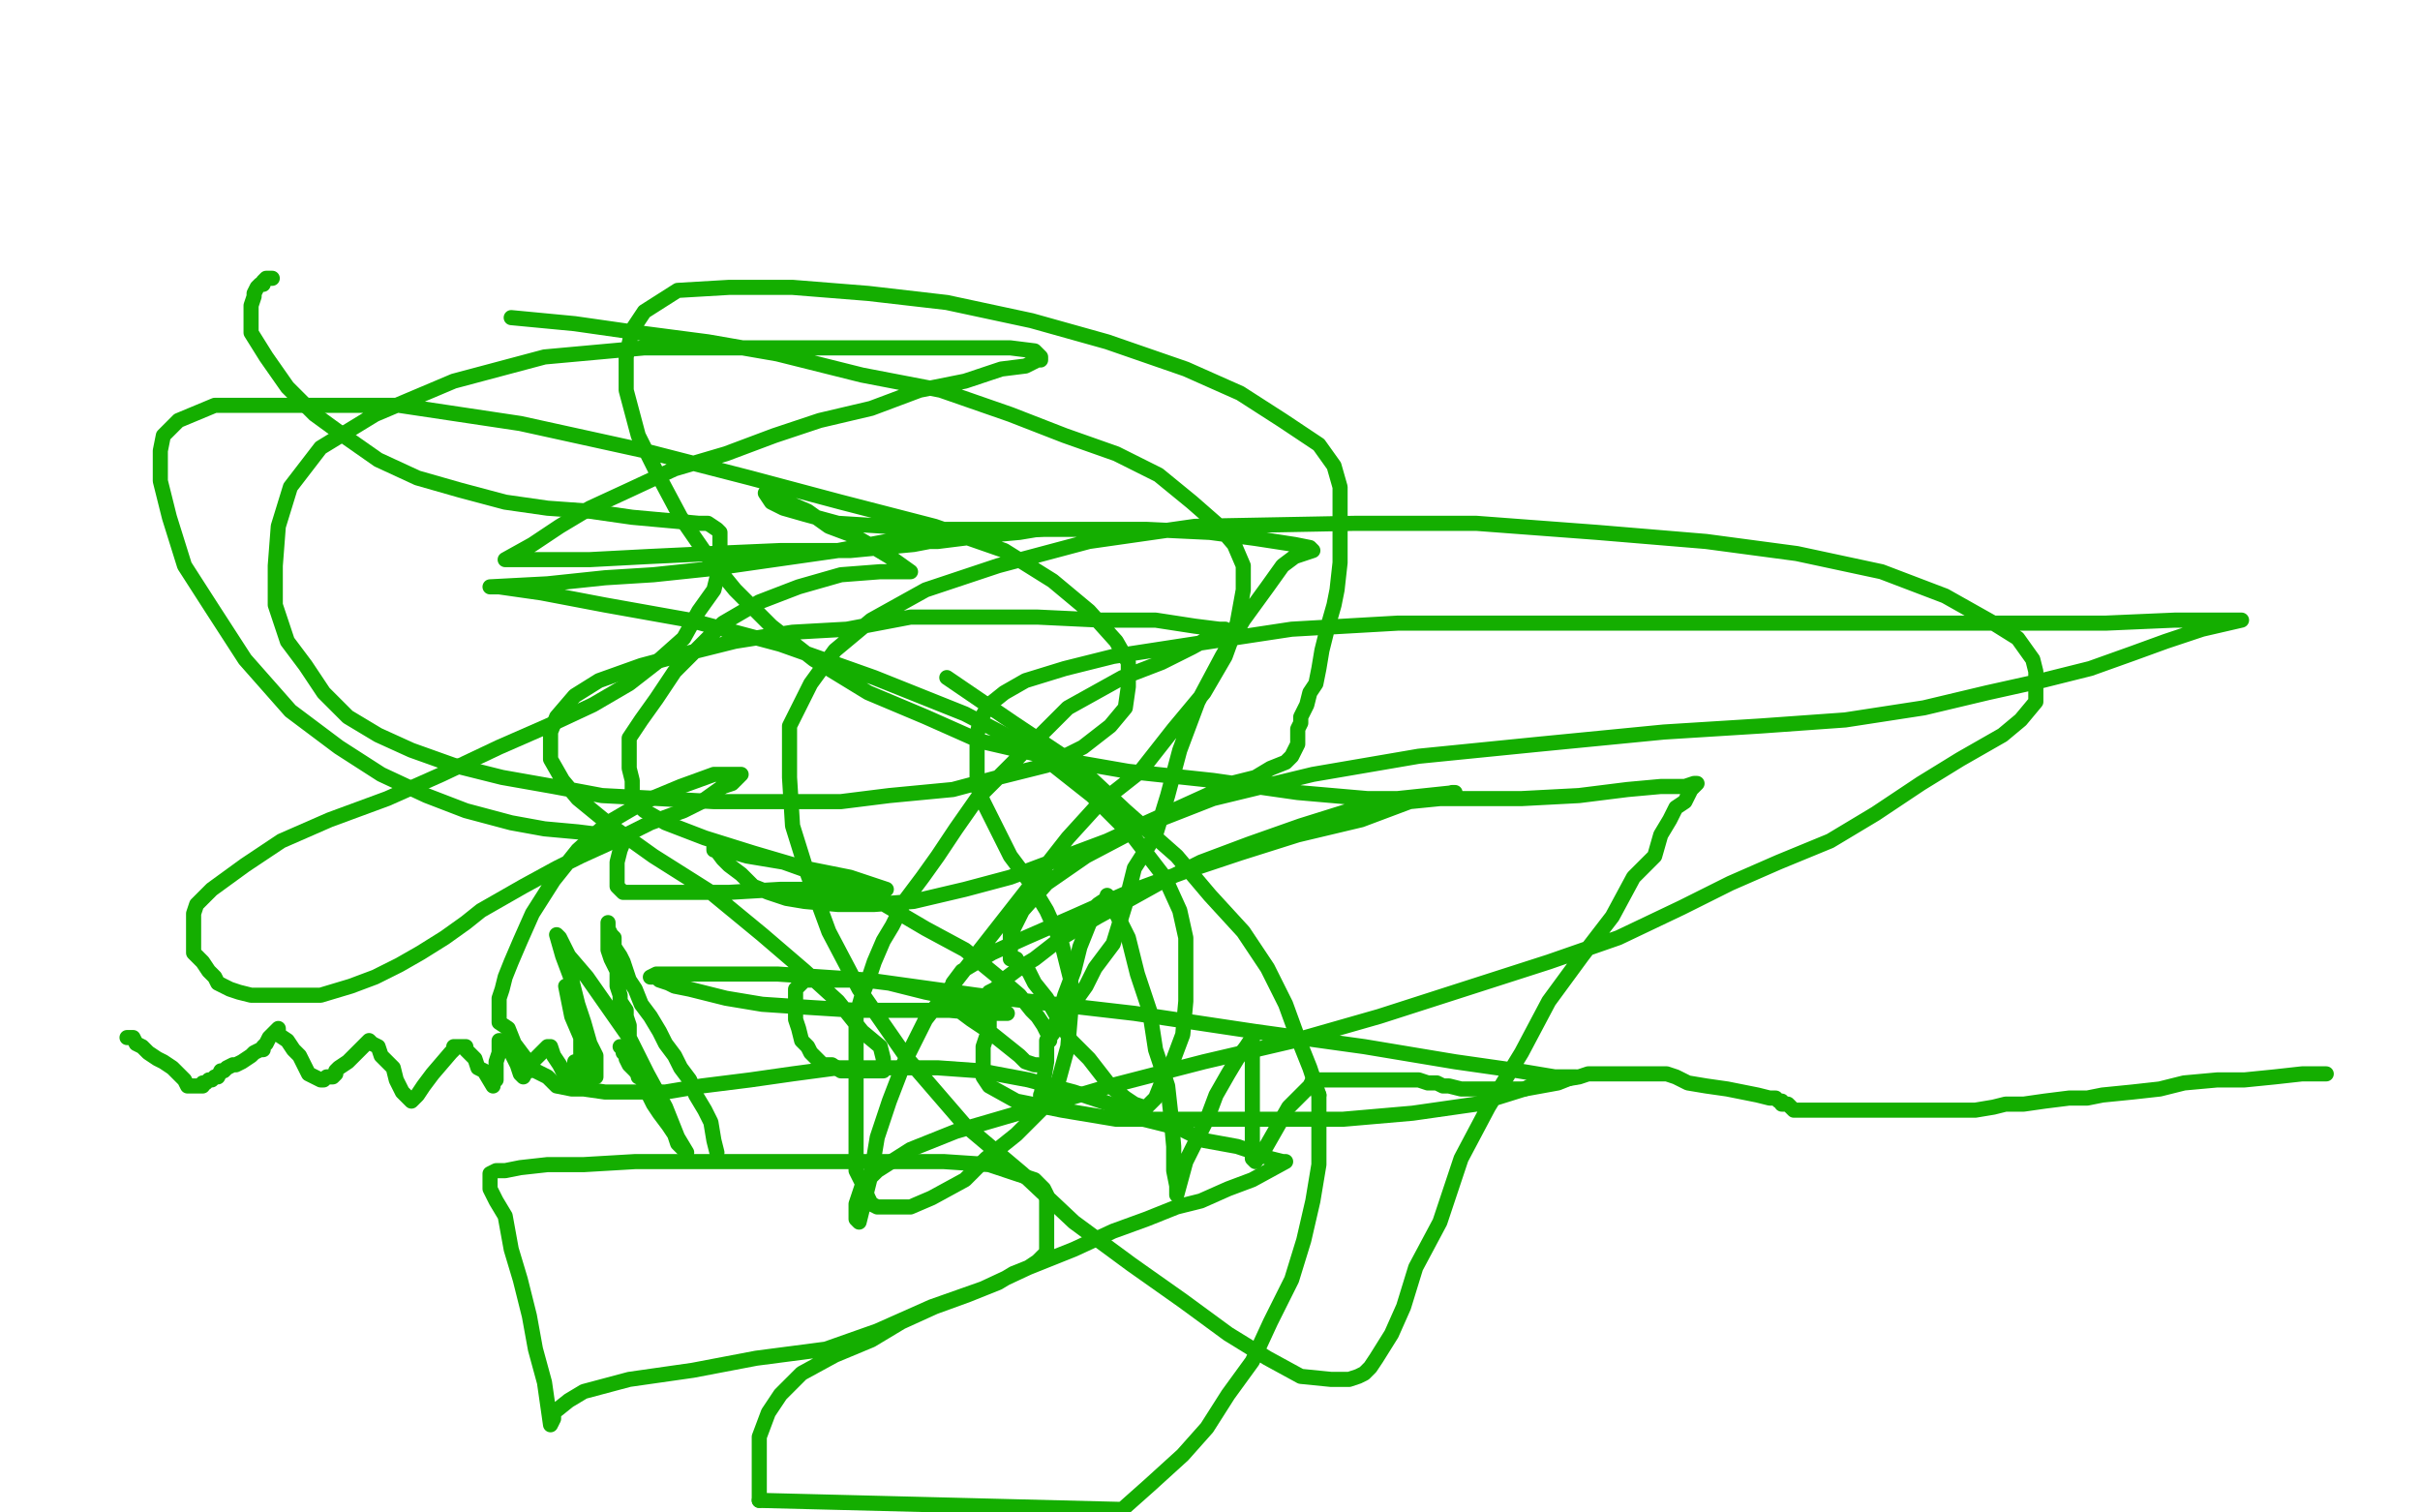 <?xml version="1.0" standalone="no"?>
<!DOCTYPE svg PUBLIC "-//W3C//DTD SVG 1.1//EN"
"http://www.w3.org/Graphics/SVG/1.1/DTD/svg11.dtd">

<svg width="800" height="500" version="1.1" xmlns="http://www.w3.org/2000/svg" xmlns:xlink="http://www.w3.org/1999/xlink" style="stroke-antialiasing: false"><desc>This SVG has been created on https://colorillo.com/</desc><rect x='0' y='0' width='800' height='500' style='fill: rgb(255,255,255); stroke-width:0' /><polyline points="237,381 236,377 236,377 235,371 235,371 233,367 233,367 230,362 230,362 228,357 228,357 225,353 225,353 223,349 223,349 220,345 220,345 218,341 218,341 215,336 215,336 212,332 212,332 210,327 210,327 208,324 208,324 207,321 206,318 205,316 203,313 203,310 202,309 201,307 201,306 201,305 201,310 201,314 202,317 204,321 204,323 204,326 205,329 205,331 207,334 207,336 208,339 208,342 208,345 209,348 209,350 210,353 210,354 211,355 211,356 211,355 209,353 208,352 207,350 207,349 206,348 206,347 205,346 207,348 209,351 210,354 213,358 214,361 216,365 218,368 221,372 223,375 224,378 225,379 227,381 224,376 220,366 214,355 208,343 201,333 194,323 188,316 186,312 185,310 184,309 186,316 189,324 191,332 193,338 195,345 195,349 196,353 196,355 197,356 197,349 195,345 192,339 191,335 189,331 188,328 188,326 187,326 189,336 192,343 192,349 194,354 194,356 195,358 195,359 195,349 194,347 194,345 193,345 193,348 193,350 193,353 192,355 192,356 192,357 192,356 191,355 190,351 190,353 189,354 189,356 188,358 187,356 185,352 183,349 182,346 181,346 178,349 176,351 176,353 175,354 174,354 173,356 172,355 171,352 170,350 169,348 168,347 167,345 166,344 165,344 165,348 164,351 164,354 164,356 164,357 163,358 163,359 160,354 158,353 157,350 155,348 154,347 154,346 151,346 150,346 150,347 149,348 143,355 140,359 138,362 137,363 136,364 133,361 131,357 130,353 126,349 125,346 123,345 122,344 117,349 115,351 112,353 111,354 111,355 110,356 108,356 107,357 106,357 102,355 101,353 99,349 97,347 95,344 92,342 92,340 90,342 89,343 88,345 87,346 87,347 86,347 84,348 83,349 80,351 78,352 77,352 75,353 74,354 73,354 72,356 71,356 70,357 69,357 68,358 67,358 67,359 66,359 62,359 61,357 59,355 57,353 54,351 52,350 49,348 47,346 45,345 44,343 42,343" style="fill: none; stroke: #14ae00; stroke-width: 5; stroke-linejoin: round; stroke-linecap: round; stroke-antialiasing: false; stroke-antialias: 0; opacity: 1.0"/>
<polyline points="344,362 344,363 344,363 346,351 346,351 346,344 346,344 350,336 350,336 352,329 355,321 357,313 359,308 361,303 363,299 366,297 366,296 373,310 376,322 380,334 382,347 386,359 387,368 388,379 388,387 389,392 389,394 389,395 392,384 396,376 399,370 402,362 406,355 409,350 412,346 414,343 414,356 414,367 414,373 414,378 414,381 414,383 415,384 418,380 422,373 426,366 431,361 433,359 434,357 435,357 436,357 438,357 439,357 442,357 446,357 450,357 454,357 458,357 463,357 466,357 469,357 472,358 475,358 477,359 479,359 483,360 486,360 490,360 493,360 497,360 501,360 504,360 506,359 509,358 512,357 516,357 522,356 525,355 530,355 534,355 539,355 544,355 546,355 548,355 549,355 551,355 554,356 558,358 564,359 571,360 576,361 581,362 585,363 586,363 587,363 588,364 589,364 589,365 591,365 593,367 597,367 601,367 607,367 614,367 620,367 625,367 629,367 631,367 633,367 634,367 636,367 638,367 641,367 644,367 648,367 653,367 659,366 663,365 669,365 676,364 684,363 690,363 695,362 705,361 714,360 722,358 733,357 742,357 752,356 761,355 769,355" style="fill: none; stroke: #14ae00; stroke-width: 5; stroke-linejoin: round; stroke-linecap: round; stroke-antialiasing: false; stroke-antialias: 0; opacity: 1.0"/>
<polyline points="343,352 342,352 342,352 339,351 339,351 337,349 337,349 332,345 332,345 327,341 327,341 321,337 321,337 317,334 317,334 315,331 315,331 315,329 315,329 315,328 315,328 315,325 315,325 318,321 318,321 328,315 328,315 339,310 355,303 373,295 392,288 410,282 429,276 450,271 466,265 476,264 480,262 481,262 462,264 446,268 430,273 413,279 397,285 383,292 374,297 363,303 351,310 342,317 337,320 333,323 330,326 329,327 327,328 327,329 327,330 327,333 327,336 327,337 327,339 327,341 326,343 325,346 325,349 325,351 325,353 325,356 327,359 336,364 351,367 369,370 395,370 418,370 444,370 467,368 488,365 504,360 515,358 520,356 521,356 514,356 502,354 481,351 451,346 415,341 375,335 323,329 287,324 257,322 236,322 222,322 217,322 215,323 217,323 218,324 221,325 223,326 228,327 240,330 252,332 267,333 283,334 298,334 314,334 325,335 331,335 333,335 325,333 316,330 306,328 294,325 286,324 275,324 269,324 266,324 264,326 263,327 263,330 263,334 263,337 264,340 265,344 267,346 268,348 270,350 272,352 275,352 278,354 282,354 286,354 289,354 291,354 292,354 292,353 292,350 291,346 285,341 277,331 266,321 252,309 235,295 216,283 202,273 191,264 186,258 182,251 182,247 182,242 184,237 190,230 198,225 212,220 227,216 243,212 262,209 280,208 301,204 322,204 343,204 364,205 382,205 395,207 403,208 404,208 405,208 394,214 384,219 371,224 362,229 353,234 346,241 338,249 332,255 323,264 316,274 310,283 305,290 299,298 295,306 292,311 289,318 287,324 285,329 283,336 283,342 283,354 283,364 283,375 283,380 283,387 285,391 287,396 288,398 290,399 292,399 296,399 301,399 308,396 319,390 326,383 336,375 345,366 350,357 353,346 354,334 354,324 351,312 346,301 340,291 334,283 330,275 328,271 325,265 323,260 323,256 323,251 323,247 323,243 324,238 327,233 332,229 339,225 352,221 368,217 394,213 427,208 462,206 502,206 542,206 595,206 630,206 665,206 696,206 719,205 735,205 741,205 728,208 716,212 705,216 691,221 675,225 657,229 636,234 610,238 582,240 550,242 509,246 469,250 434,256 401,264 378,273 359,283 346,292 338,301 334,309 334,313 334,316 334,317 336,317 337,319 340,321 342,325 346,330 350,337 354,344 360,350 367,359 372,363 375,365 378,366 379,366 382,363 384,358 388,350 391,342 392,331 392,322 392,310 390,301 385,290 375,277 361,263 342,248 319,236 289,224 258,213 228,205 200,200 179,196 165,194 162,194 181,193 200,191 216,190 235,188 256,185 277,182 293,179 310,179 326,177 337,176 343,175 345,175 323,176 302,180 281,182 258,182 235,183 214,184 195,185 179,185 170,185 168,185 167,185 176,180 185,174 195,168 208,162 223,155 240,150 256,144 271,139 288,135 304,129 319,126 331,122 339,121 343,119 344,119 344,118 342,116 334,115 320,115 304,115 281,115 245,115 213,115 180,118 150,126 124,137 106,148 96,161 92,174 91,187 91,200 95,212 101,220 107,229 115,237 125,243 136,248 150,253 166,257 183,260 199,263 218,264 236,265 257,265 278,265 294,263 315,261 330,257 346,253 358,247 367,240 372,234 373,227 373,219 369,212 360,202 348,192 332,182 309,174 278,166 248,158 213,149 172,140 132,134 97,134 71,134 59,139 54,144 53,149 53,159 56,171 61,187 70,201 81,218 96,235 112,247 126,256 141,263 154,268 169,272 180,274 191,275 199,276 204,276 207,276 205,281 204,285 204,288 204,291 204,293 205,294 206,295 211,295 217,295 230,295 241,295 258,294 272,294 284,294 293,294 281,290 266,287 249,282 233,277 220,272 213,268 210,265 209,263 209,260 209,258 208,254 208,250 208,244 212,238 217,231 223,222 231,214 239,206 251,199 264,194 278,190 291,189 299,189 301,189 294,184 289,181 282,177 274,174 267,169 260,166 256,165 254,163 253,163 255,166 259,168 266,170 277,173 293,174 312,175 333,175 356,175 379,175 400,176 415,178 428,180 433,181 434,182 428,184 424,187 419,194 411,205 404,217 396,232 390,248 386,263 382,276 375,287 372,299 368,312 362,320 359,326 354,333 350,339 347,343 347,344 347,342 346,341 345,339 343,336 341,334 337,329 330,323 319,314 306,307 289,297 273,290 259,285 247,283 240,281 237,281 236,281 236,280 239,284 241,286 245,289 249,293 254,295 260,297 266,298 277,299 289,299 302,298 319,294 334,290 350,284 366,278 379,272 390,267 401,262 407,259 415,257 420,254 425,252 427,250 428,248 429,246 429,245 429,244 429,241 430,239 430,237 431,235 432,233 433,229 435,226 436,221 437,215 439,207 441,200 442,195 443,186 443,179 443,174 443,166 443,161 441,154 436,147 424,139 410,130 392,122 366,113 341,106 313,100 287,97 262,95 241,95 224,96 213,103 209,109 207,118 207,129 211,144 217,156 225,171 234,184 243,195 255,207 269,218 287,229 306,237 324,245 350,251 373,255 401,258 429,262 452,264 478,264 503,264 522,263 538,261 549,260 557,260 560,259 561,259 559,261 557,265 554,267 552,271 549,276 547,283 540,290 533,303 523,316 512,331 503,348 492,366 483,383 476,404 468,419 464,432 460,441 455,449 453,452 451,454 449,455 446,456 440,456 430,455 419,449 406,441 391,430 374,418 355,404 338,388 319,372 300,350 284,327 274,308 267,289 262,273 261,257 261,240 268,226 276,215 288,205 306,195 330,187 360,179 395,174 448,173 488,173 528,176 564,179 594,183 622,189 643,197 659,206 667,211 672,218 673,222 673,227 673,232 668,238 662,243 648,251 635,259 620,269 605,278 588,285 572,292 556,300 535,310 512,318 484,327 456,336 428,344 398,351 367,359 340,367 316,374 301,380 290,387 285,392 284,395 283,398 283,401 283,402 283,403 284,404 288,388 290,376 294,364 299,351 306,337 353,277 363,266 377,255 388,241 398,229 405,217 409,206 411,195 411,187 408,180 402,173 394,166 383,157 369,150 352,144 334,137 311,129 285,124 257,117 234,113 211,110 190,107 169,105" style="fill: none; stroke: #14ae00; stroke-width: 5; stroke-linejoin: round; stroke-linecap: round; stroke-antialiasing: false; stroke-antialias: 0; opacity: 1.0"/>
<polyline points="90,92 89,92 89,92 88,92 88,92 87,93 87,93 87,94 87,94 86,94 86,94 85,95 85,95 84,97 84,97 84,98 84,98 83,101 83,101 83,105 83,105 83,110 88,118 95,128 104,137 115,145 125,152 138,158 152,162 167,166 181,168 195,169 209,171 220,172 231,173 234,173 237,175 238,176 238,177 238,179 238,183 238,187 236,195 231,202 226,211 217,219 208,226 196,233 181,240 165,247 146,256 128,264 109,271 93,278 81,286 70,294 65,299 64,302 64,305 64,308 64,311 64,315 67,318 69,321 71,323 72,325 74,326 76,327 79,328 83,329 89,329 99,329 106,329 116,326 124,323 132,319 139,315 147,310 154,305 159,301 166,297 173,293 184,287 192,283 203,278 215,272 226,268 232,265 239,260 242,259 244,257 245,256 236,256 225,260 213,265 201,272 191,281 183,291 176,302 172,311 169,318 167,323 166,327 165,330 165,332 165,334 165,335 165,338 168,340 170,345 173,349 177,354 181,356 184,359 189,360 193,360 200,361 209,361 220,361 232,359 248,357 262,355 277,353 293,353 310,353 324,354 340,357 355,361 367,365 378,370 390,373 398,377 409,379 415,381 420,383 424,384 425,384 414,390 406,393 397,397 389,399 379,403 368,407 355,413 340,419 325,426 308,432 290,440 273,446 250,449 229,453 208,456 193,460 188,463 183,467 183,469 182,471 180,457 177,446 175,435 172,423 169,413 167,402 164,397 162,393 162,391 162,390 162,389 162,388 164,387 167,387 172,386 181,385 193,385 210,384 231,384 249,384 270,384 291,384 312,384 327,385 336,388 342,390 345,393 346,395 346,397 346,399 346,402 346,405 346,407 346,411 346,412 346,413 346,414 344,416 343,417 340,419 335,421 330,424 320,428 309,432 298,437 288,443 276,448 265,454 258,461 254,467 251,475 251,482 251,496" style="fill: none; stroke: #14ae00; stroke-width: 5; stroke-linejoin: round; stroke-linecap: round; stroke-antialiasing: false; stroke-antialias: 0; opacity: 1.0"/>
<polyline points="436,362 433,353 429,343 425,332 419,320 411,308 400,296 389,283 372,268 356,253 335,239 313,224" style="fill: none; stroke: #14ae00; stroke-width: 5; stroke-linejoin: round; stroke-linecap: round; stroke-antialiasing: false; stroke-antialias: 0; opacity: 1.0"/>
<polyline points="251,496 371,499 380,491 391,481 399,472 406,461 414,450 420,437 427,423 431,410 434,397 436,385 436,373 436,362" style="fill: none; stroke: #14ae00; stroke-width: 5; stroke-linejoin: round; stroke-linecap: round; stroke-antialiasing: false; stroke-antialias: 0; opacity: 1.0"/>
</svg>
